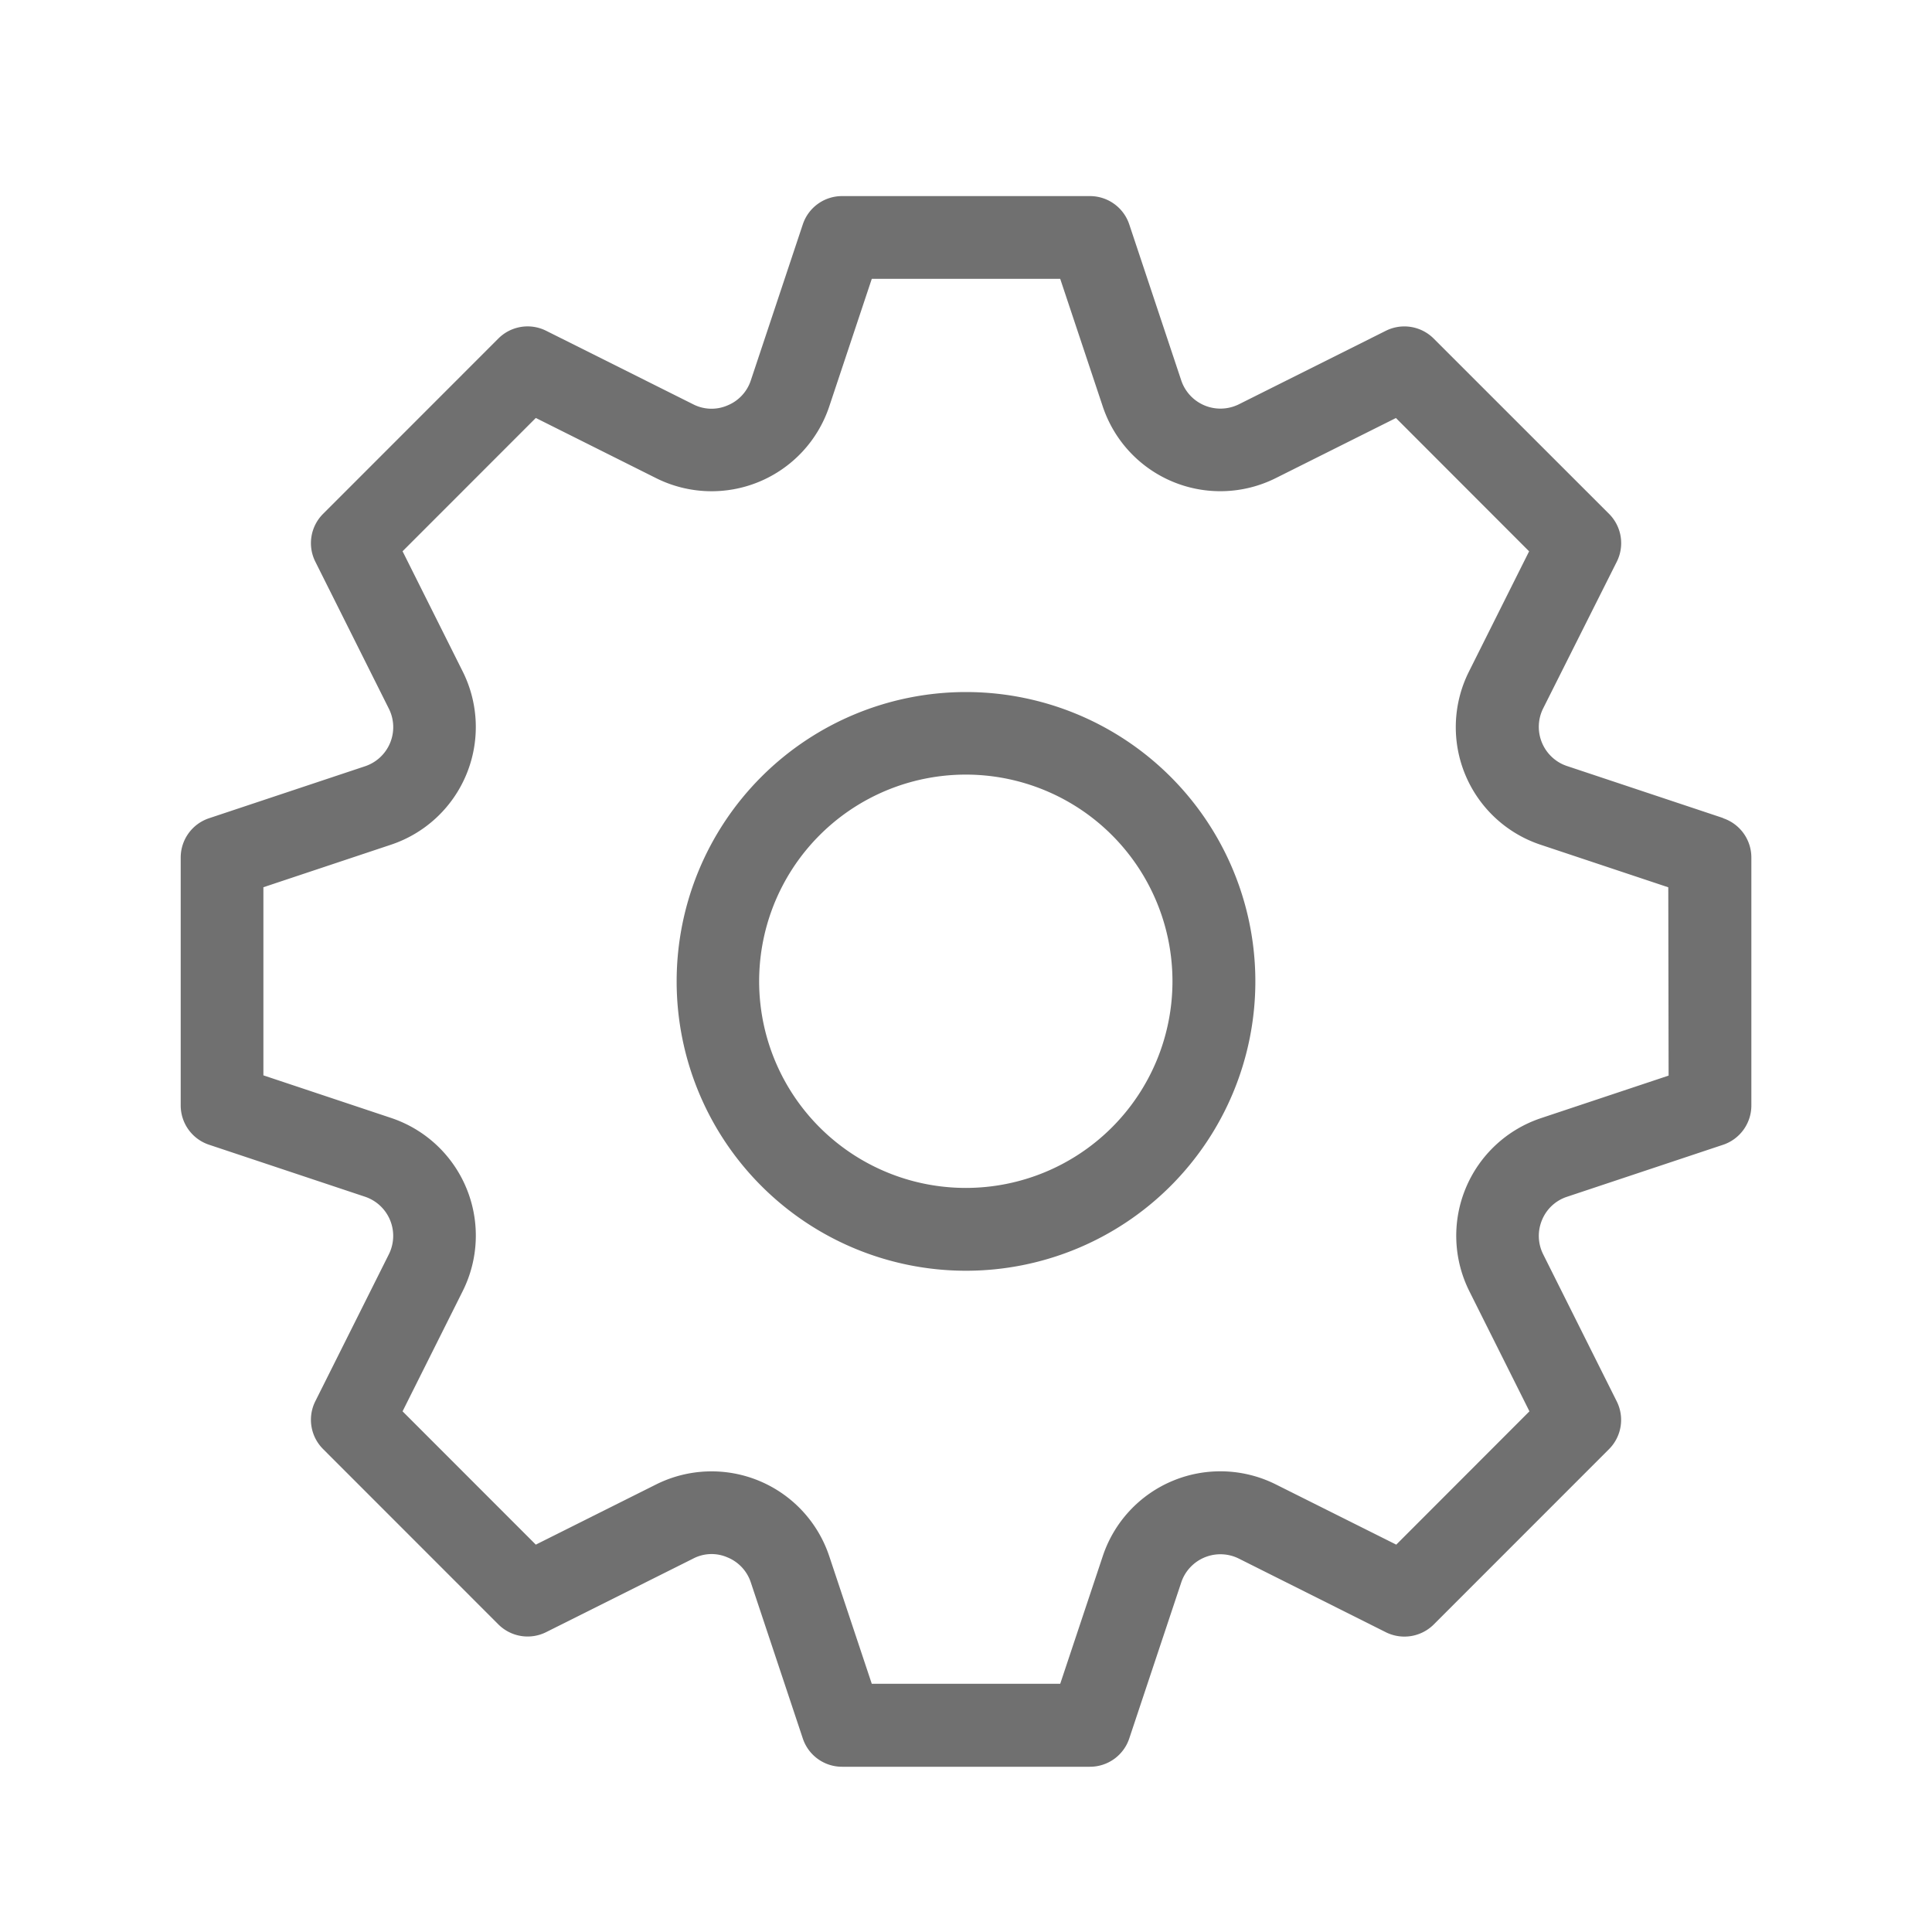 <svg xmlns="http://www.w3.org/2000/svg" width="30" height="30" viewBox="0 0 30 30">
  <g id="グループ_371" data-name="グループ 371" transform="translate(-30 -712)">
    <rect id="長方形_37" data-name="長方形 37" width="30" height="30" transform="translate(30 712)" fill="#fff"/>
    <path id="パス_1882" data-name="パス 1882" d="M14.694,10.2a4.493,4.493,0,1,0,4.493,4.493A4.493,4.493,0,0,0,14.694,10.2Zm0,7.7A3.209,3.209,0,1,1,17.9,14.694,3.209,3.209,0,0,1,14.694,17.9Zm11.755-5.744-2.422-.807a.649.649,0,0,1-.083-.034.642.642,0,0,1-.288-.861L24.8,8.175a.643.643,0,0,0-.12-.741L21.955,4.71a.644.644,0,0,0-.741-.12L18.931,5.732a.654.654,0,0,1-.083.034.642.642,0,0,1-.812-.406l-.807-2.422a.643.643,0,0,0-.609-.439H12.769a.641.641,0,0,0-.609.439L11.353,5.36a.633.633,0,0,1-.364.39.624.624,0,0,1-.533-.019L8.174,4.59a.642.642,0,0,0-.741.12L4.71,7.434a.642.642,0,0,0-.12.741l1.142,2.283a.64.64,0,0,1-.371.895l-2.422.807a.643.643,0,0,0-.439.609v3.851a.643.643,0,0,0,.439.609l2.421.807a.641.641,0,0,1,.372.895L4.59,21.213a.642.642,0,0,0,.12.741l2.723,2.724a.643.643,0,0,0,.741.12l2.283-1.142a.616.616,0,0,1,.533-.019.633.633,0,0,1,.363.39l.807,2.422a.641.641,0,0,0,.609.439h3.851a.643.643,0,0,0,.609-.439l.807-2.422a.654.654,0,0,1,.034-.083.642.642,0,0,1,.861-.288L21.215,24.8a.646.646,0,0,0,.741-.12l2.723-2.724a.643.643,0,0,0,.12-.741l-1.142-2.283a.638.638,0,0,1-.019-.533.631.631,0,0,1,.39-.362l2.422-.807a.643.643,0,0,0,.439-.609V12.769A.643.643,0,0,0,26.449,12.159Zm-.845,4-1.983.661A1.925,1.925,0,0,0,22.508,19.5l.935,1.869-2.068,2.07-1.87-.935a1.924,1.924,0,0,0-2.687,1.113L16.157,25.6H13.231l-.661-1.983a1.926,1.926,0,0,0-2.687-1.113l-1.869.935-2.069-2.07L6.88,19.5a1.926,1.926,0,0,0-1.114-2.687l-1.982-.661V13.231l1.983-.661A1.927,1.927,0,0,0,6.88,9.883L5.945,8.014l2.069-2.07,1.869.935A1.926,1.926,0,0,0,12.57,5.767l.661-1.983h2.926l.661,1.983A1.924,1.924,0,0,0,19.5,6.88l1.87-.935,2.068,2.07-.935,1.869a1.924,1.924,0,0,0,1.113,2.687l1.983.661Z" transform="translate(30.306 712.546)" fill="#707070"/>
  </g>
</svg>
